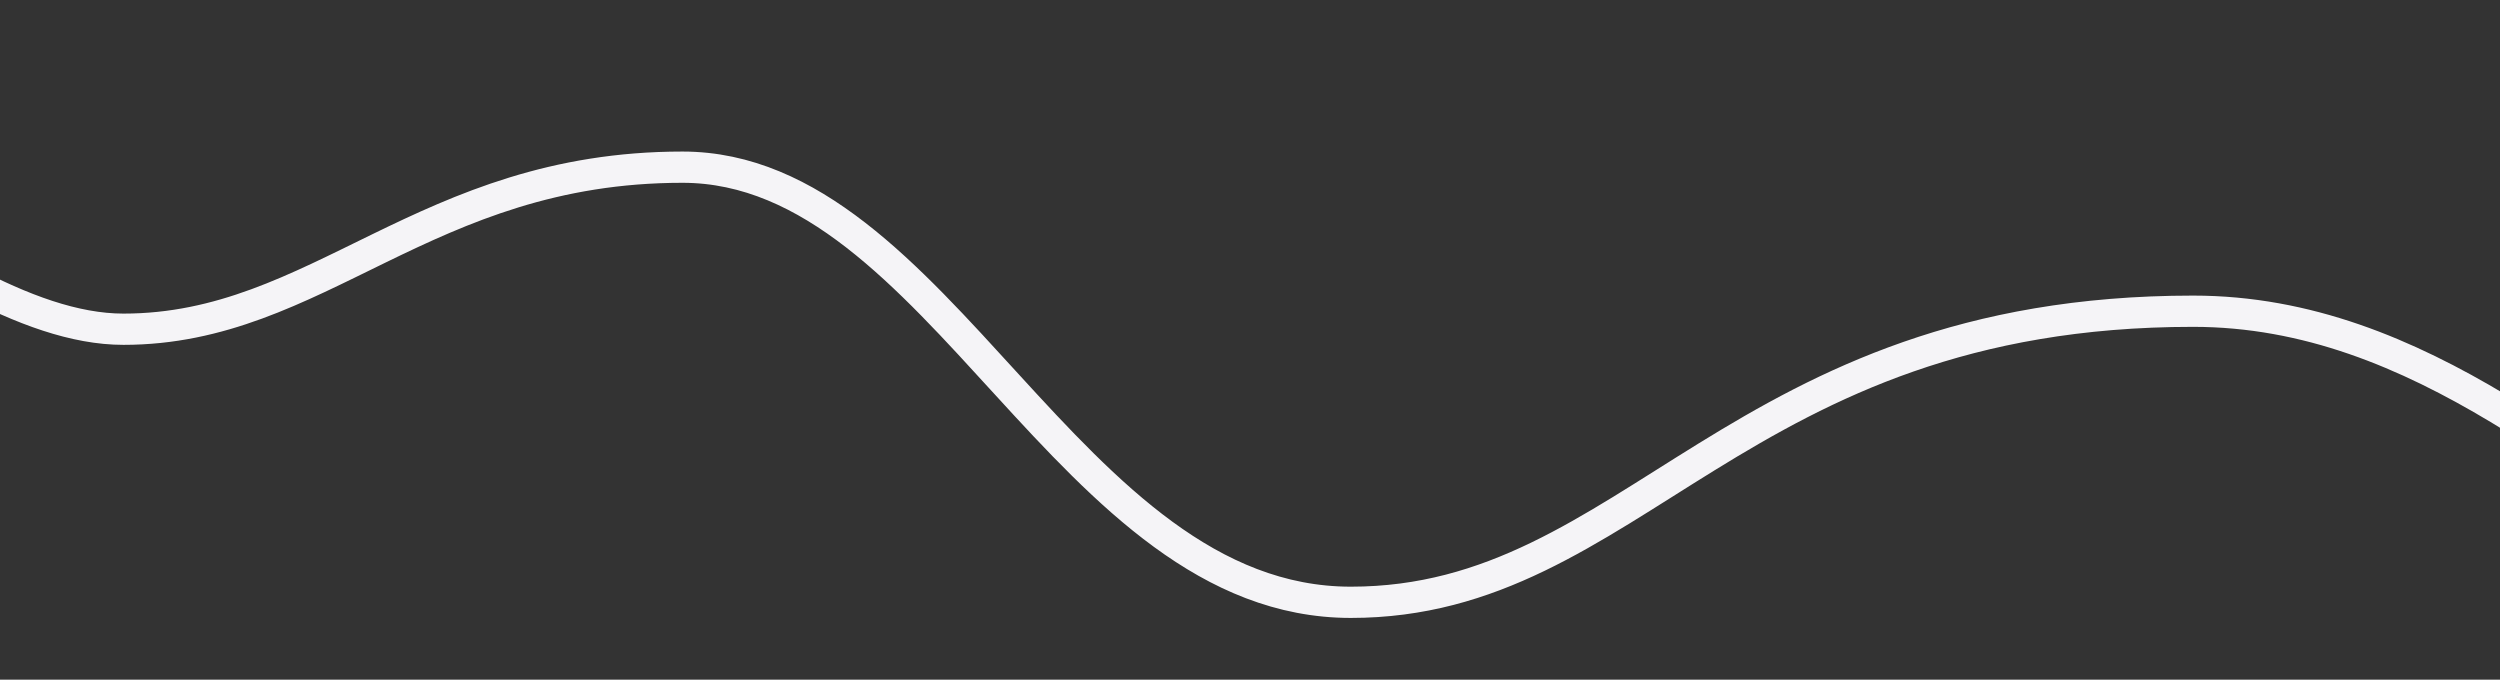 <svg width="320" height="87" viewBox="0 0 320 87" fill="none" xmlns="http://www.w3.org/2000/svg">
<rect x="0" y="0" width="320" height="87" fill="#333333" stroke="none"/>
<path d="M-139 17.557C-128.386 12.371 -100.673 2 -74.738 2C-42.319 2 -9.133 42.141 15.805 42.141C40.742 42.141 54.362 21.398 87.356 21.398C120.35 21.398 136.656 77.095 172.911 77.095C209.166 77.095 222.21 39.836 280.718 39.836C339.225 39.836 366.848 126.263 429 60.002" stroke="#F5F4F7" stroke-width="4"/>
</svg>

